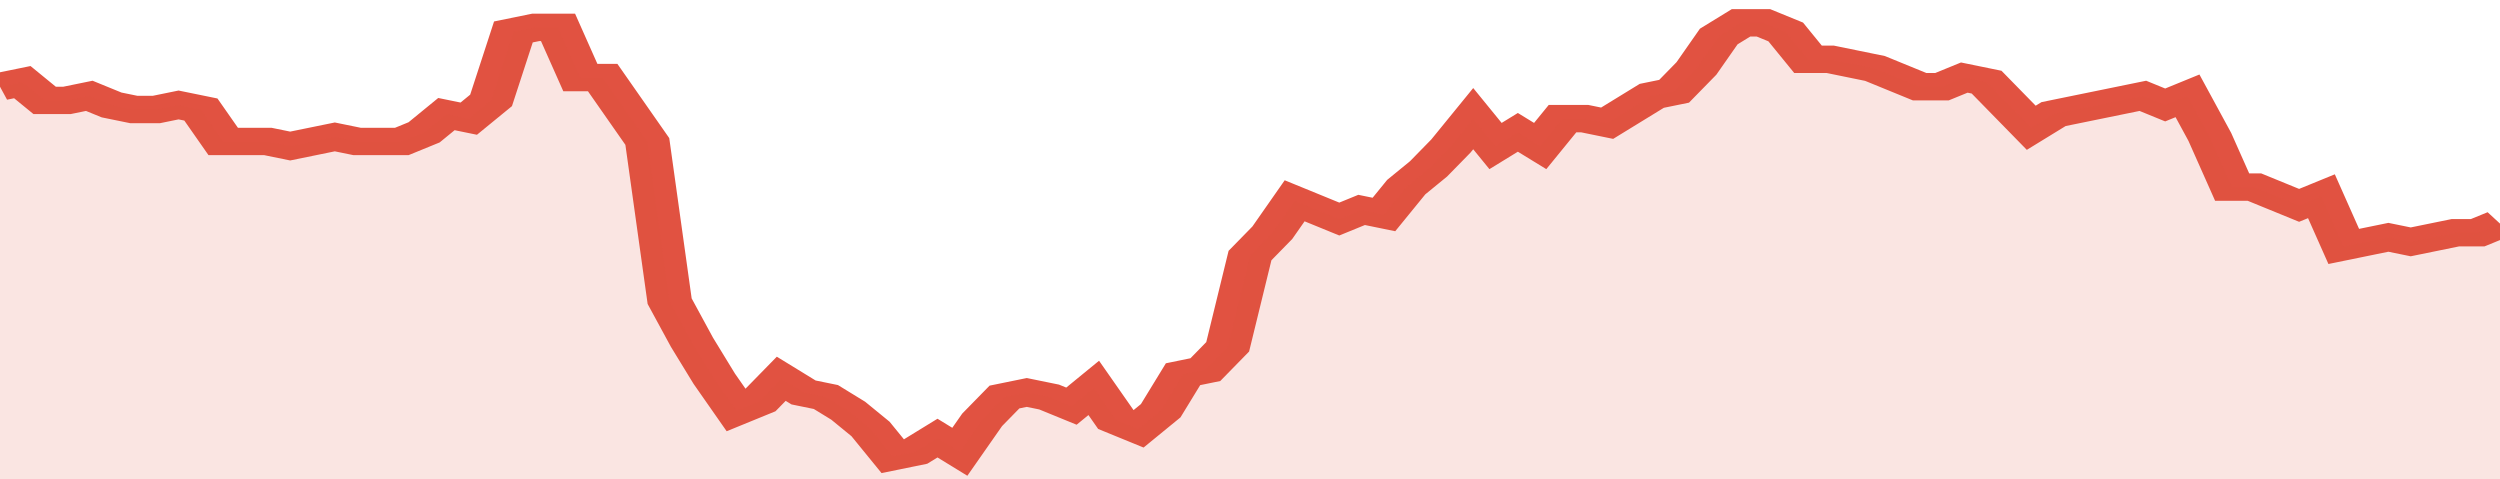 <svg xmlns="http://www.w3.org/2000/svg" viewBox="0 0 336 105" width="120" height="23" preserveAspectRatio="none">
				 <polyline fill="none" stroke="#E15241" stroke-width="6" points="0, 19 3, 18 6, 22 9, 22 12, 21 15, 23 18, 24 21, 24 24, 23 27, 24 30, 31 33, 31 36, 31 39, 32 42, 31 45, 30 48, 31 51, 31 54, 31 57, 29 60, 25 63, 26 66, 22 69, 7 72, 6 75, 6 78, 17 81, 17 84, 24 87, 31 90, 66 93, 75 96, 83 99, 90 102, 88 105, 83 108, 86 111, 87 114, 90 117, 94 120, 100 123, 99 126, 96 129, 99 132, 92 135, 87 138, 86 141, 87 144, 89 147, 85 150, 92 153, 94 156, 90 159, 82 162, 81 165, 76 168, 56 171, 51 174, 44 177, 46 180, 48 183, 46 186, 47 189, 41 192, 37 195, 32 198, 26 201, 32 204, 29 207, 32 210, 26 213, 26 216, 27 219, 24 222, 21 225, 20 228, 15 231, 8 234, 5 237, 5 240, 7 243, 13 246, 13 249, 14 252, 15 255, 17 258, 19 261, 19 264, 17 267, 18 270, 23 273, 28 276, 25 279, 24 282, 23 285, 22 288, 21 291, 23 294, 21 297, 30 300, 41 303, 41 306, 43 309, 45 312, 43 315, 54 318, 53 321, 52 324, 53 327, 52 330, 51 333, 51 336, 49 336, 49 "> </polyline>
				 <polygon fill="#E15241" opacity="0.15" points="0, 105 0, 19 3, 18 6, 22 9, 22 12, 21 15, 23 18, 24 21, 24 24, 23 27, 24 30, 31 33, 31 36, 31 39, 32 42, 31 45, 30 48, 31 51, 31 54, 31 57, 29 60, 25 63, 26 66, 22 69, 7 72, 6 75, 6 78, 17 81, 17 84, 24 87, 31 90, 66 93, 75 96, 83 99, 90 102, 88 105, 83 108, 86 111, 87 114, 90 117, 94 120, 100 123, 99 126, 96 129, 99 132, 92 135, 87 138, 86 141, 87 144, 89 147, 85 150, 92 153, 94 156, 90 159, 82 162, 81 165, 76 168, 56 171, 51 174, 44 177, 46 180, 48 183, 46 186, 47 189, 41 192, 37 195, 32 198, 26 201, 32 204, 29 207, 32 210, 26 213, 26 216, 27 219, 24 222, 21 225, 20 228, 15 231, 8 234, 5 237, 5 240, 7 243, 13 246, 13 249, 14 252, 15 255, 17 258, 19 261, 19 264, 17 267, 18 270, 23 273, 28 276, 25 279, 24 282, 23 285, 22 288, 21 291, 23 294, 21 297, 30 300, 41 303, 41 306, 43 309, 45 312, 43 315, 54 318, 53 321, 52 324, 53 327, 52 330, 51 333, 51 336, 49 336, 105 "></polygon>
			</svg>
